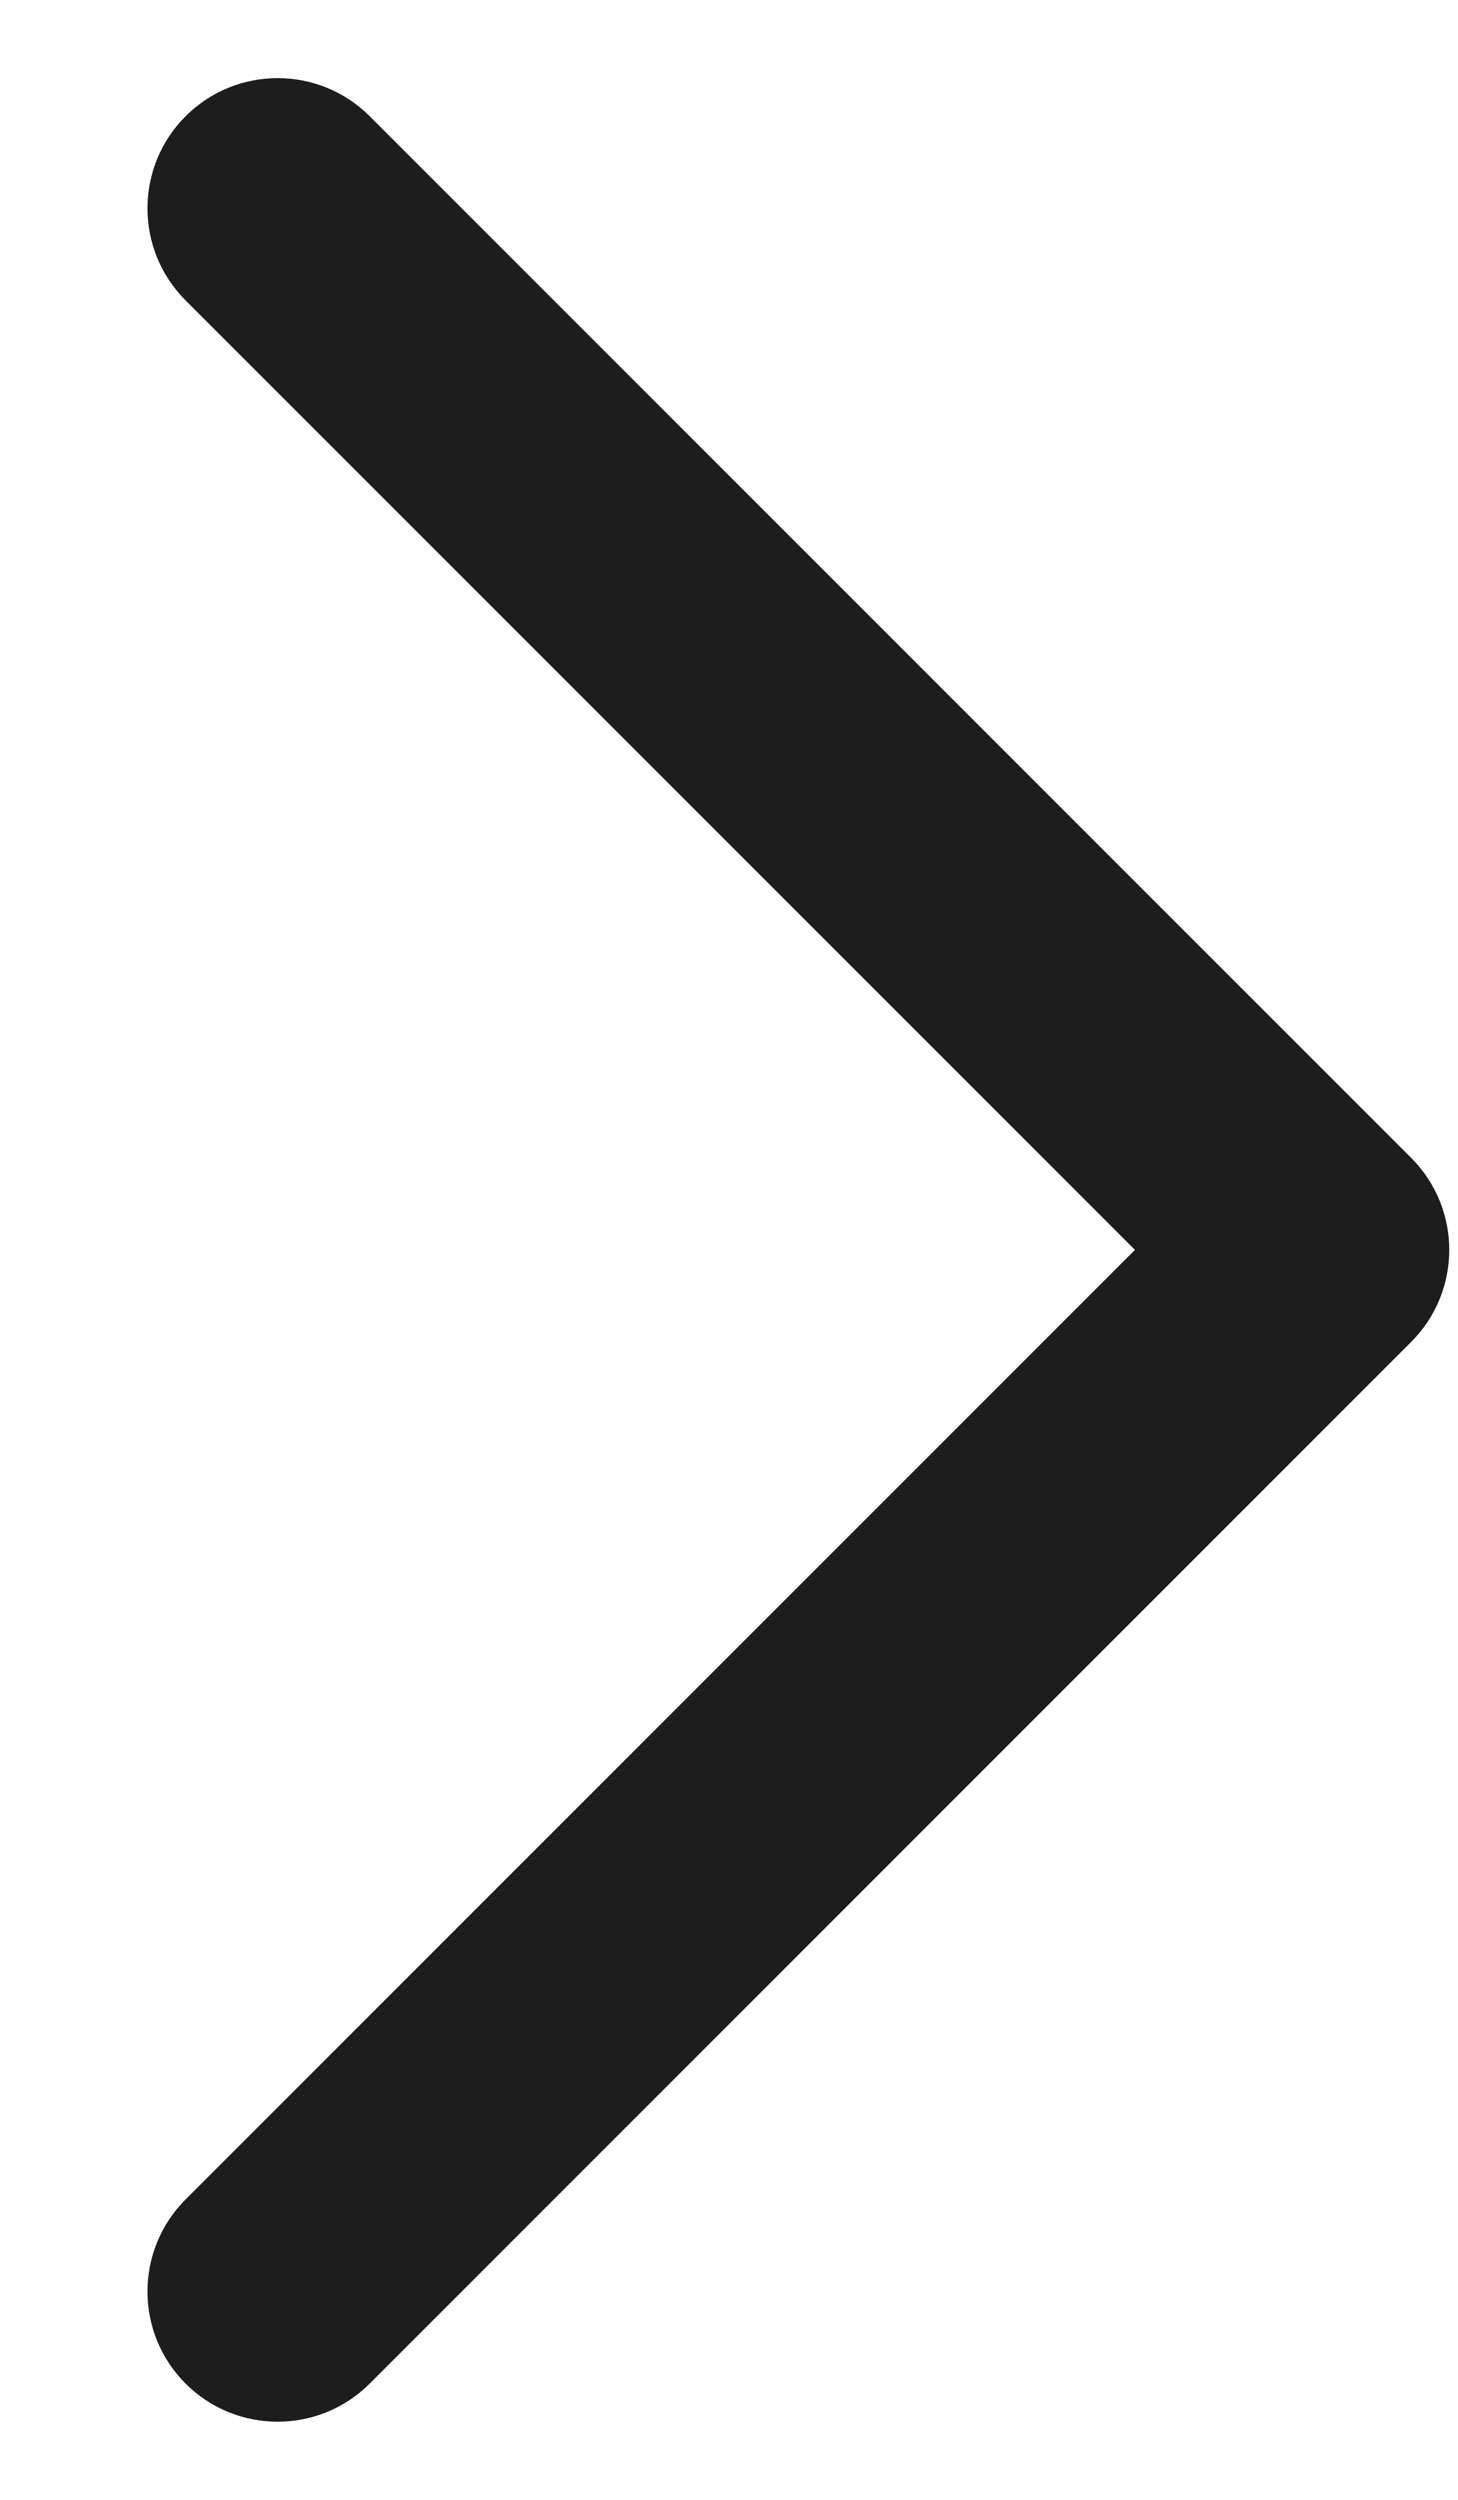 <svg xmlns="http://www.w3.org/2000/svg" width="7" height="12" viewBox="0 0 7 12" fill="none"><path fill-rule="evenodd" clip-rule="evenodd" d="M0.891 0.558C1.135 0.314 1.531 0.314 1.775 0.558L6.775 5.558C7.019 5.802 7.019 6.198 6.775 6.442L1.775 11.442C1.531 11.686 1.135 11.686 0.891 11.442C0.647 11.198 0.647 10.802 0.891 10.558L5.449 6L0.891 1.442C0.647 1.198 0.647 0.802 0.891 0.558Z" fill="#1D1D1D"></path></svg>